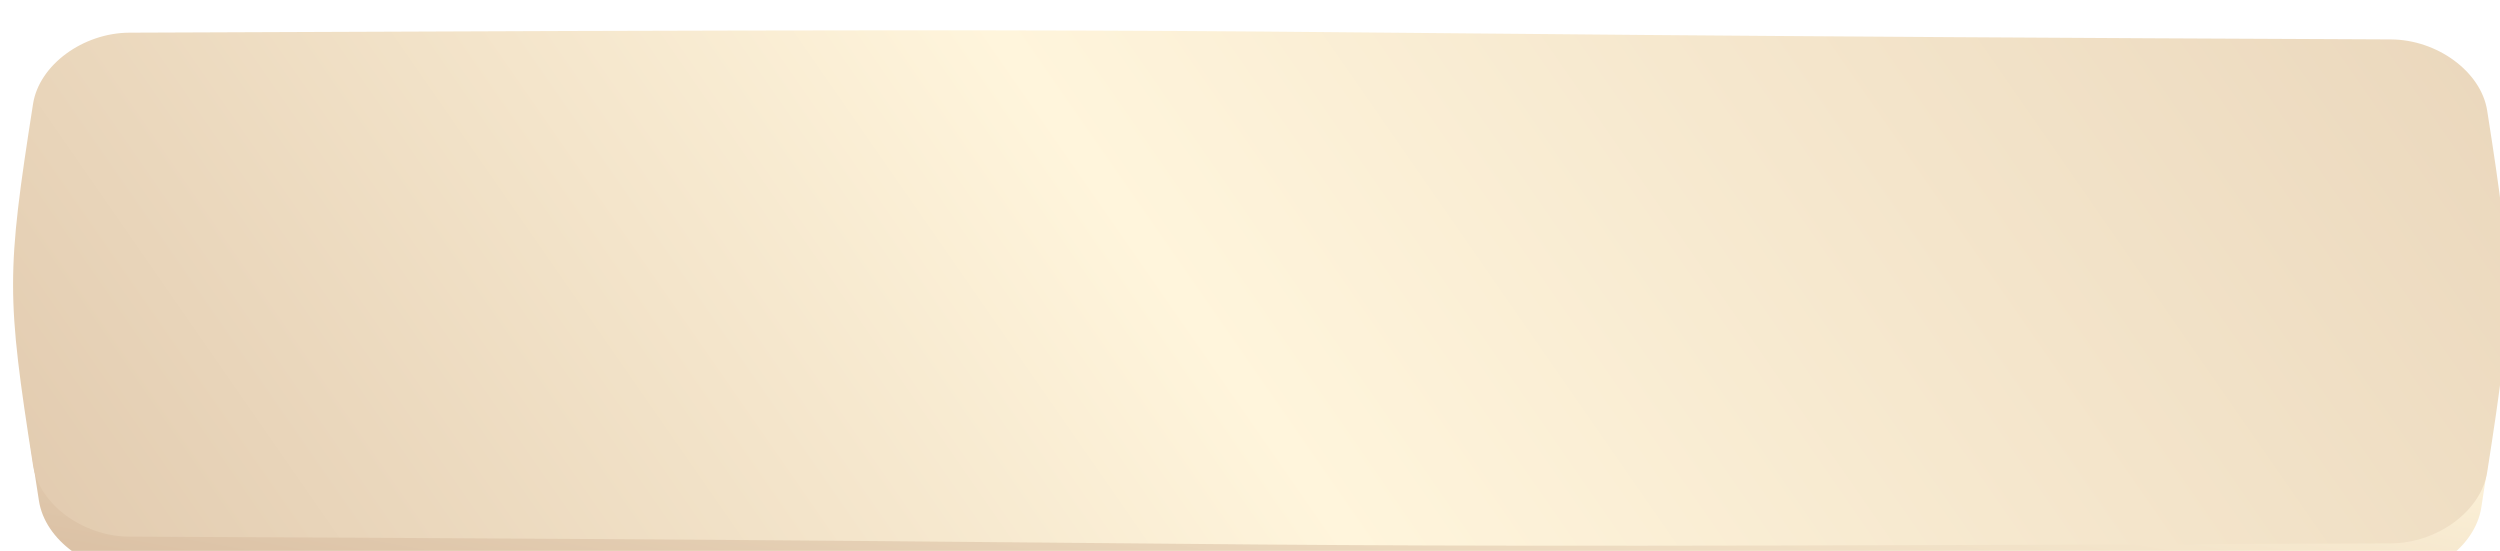 <?xml version="1.0" encoding="UTF-8"?> <svg xmlns="http://www.w3.org/2000/svg" width="422" height="93" viewBox="0 0 422 93" fill="none"><g filter="url(#filter0_ii_1_926)"><path d="M21.125 6.397C256.432 5.381 165.568 6.518 400.875 7.535C408.658 7.569 416.089 12.949 417.128 19.548C421.624 48.228 421.624 51.909 417.128 80.59C416.089 87.189 408.658 92.568 400.875 92.603C165.568 93.619 256.432 92.482 21.125 91.465C13.342 91.431 5.912 86.051 4.873 79.453C0.376 50.771 0.376 47.091 4.873 18.41C5.912 11.812 13.342 6.432 21.125 6.397Z" fill="url(#paint0_linear_1_926)"></path></g><g filter="url(#filter1_ii_1_926)"><path d="M20.125 0.397C255.432 -0.619 166.568 0.518 401.875 1.535C409.658 1.569 417.089 6.949 418.128 13.548C422.624 42.228 422.624 45.909 418.128 74.59C417.089 81.189 409.658 86.568 401.875 86.603C166.568 87.619 255.432 86.482 20.125 85.465C12.342 85.431 4.912 80.051 3.873 73.453C-0.624 44.771 -0.624 41.091 3.873 12.411C4.912 5.812 12.342 0.432 20.125 0.397Z" fill="url(#paint1_linear_1_926)"></path></g><defs><filter id="filter0_ii_1_926" x="-2.765" y="4.294" width="429.237" height="95.531" filterUnits="userSpaceOnUse" color-interpolation-filters="sRGB"><feFlood flood-opacity="0" result="BackgroundImageFix"></feFlood><feBlend mode="normal" in="SourceGraphic" in2="BackgroundImageFix" result="shape"></feBlend><feColorMatrix in="SourceAlpha" type="matrix" values="0 0 0 0 0 0 0 0 0 0 0 0 0 0 0 0 0 0 127 0" result="hardAlpha"></feColorMatrix><feOffset dx="-4.265" dy="-1.706"></feOffset><feGaussianBlur stdDeviation="3.412"></feGaussianBlur><feComposite in2="hardAlpha" operator="arithmetic" k2="-1" k3="1"></feComposite><feColorMatrix type="matrix" values="0 0 0 0 1 0 0 0 0 1 0 0 0 0 1 0 0 0 0.12 0"></feColorMatrix><feBlend mode="normal" in2="shape" result="effect1_innerShadow_1_926"></feBlend><feColorMatrix in="SourceAlpha" type="matrix" values="0 0 0 0 0 0 0 0 0 0 0 0 0 0 0 0 0 0 127 0" result="hardAlpha"></feColorMatrix><feOffset dx="5.972" dy="6.825"></feOffset><feGaussianBlur stdDeviation="3.412"></feGaussianBlur><feComposite in2="hardAlpha" operator="arithmetic" k2="-1" k3="1"></feComposite><feColorMatrix type="matrix" values="0 0 0 0 1 0 0 0 0 1 0 0 0 0 1 0 0 0 0.09 0"></feColorMatrix><feBlend mode="normal" in2="effect1_innerShadow_1_926" result="effect2_innerShadow_1_926"></feBlend></filter><filter id="filter1_ii_1_926" x="-3.765" y="-1.706" width="431.237" height="95.531" filterUnits="userSpaceOnUse" color-interpolation-filters="sRGB"><feFlood flood-opacity="0" result="BackgroundImageFix"></feFlood><feBlend mode="normal" in="SourceGraphic" in2="BackgroundImageFix" result="shape"></feBlend><feColorMatrix in="SourceAlpha" type="matrix" values="0 0 0 0 0 0 0 0 0 0 0 0 0 0 0 0 0 0 127 0" result="hardAlpha"></feColorMatrix><feOffset dx="-4.265" dy="-1.706"></feOffset><feGaussianBlur stdDeviation="3.412"></feGaussianBlur><feComposite in2="hardAlpha" operator="arithmetic" k2="-1" k3="1"></feComposite><feColorMatrix type="matrix" values="0 0 0 0 1 0 0 0 0 1 0 0 0 0 1 0 0 0 0.12 0"></feColorMatrix><feBlend mode="normal" in2="shape" result="effect1_innerShadow_1_926"></feBlend><feColorMatrix in="SourceAlpha" type="matrix" values="0 0 0 0 0 0 0 0 0 0 0 0 0 0 0 0 0 0 127 0" result="hardAlpha"></feColorMatrix><feOffset dx="5.972" dy="6.825"></feOffset><feGaussianBlur stdDeviation="3.412"></feGaussianBlur><feComposite in2="hardAlpha" operator="arithmetic" k2="-1" k3="1"></feComposite><feColorMatrix type="matrix" values="0 0 0 0 1 0 0 0 0 1 0 0 0 0 1 0 0 0 0.09 0"></feColorMatrix><feBlend mode="normal" in2="effect1_innerShadow_1_926" result="effect2_innerShadow_1_926"></feBlend></filter><linearGradient id="paint0_linear_1_926" x1="389.233" y1="-131.285" x2="332.841" y2="179.525" gradientUnits="userSpaceOnUse"><stop stop-color="#D2B497"></stop><stop offset="0.602" stop-color="#FFF5DC"></stop><stop offset="0.974" stop-color="#D2B497"></stop></linearGradient><linearGradient id="paint1_linear_1_926" x1="636.928" y1="-114.248" x2="20.225" y2="313.787" gradientUnits="userSpaceOnUse"><stop stop-color="#D2B497"></stop><stop offset="0.602" stop-color="#FFF5DC"></stop><stop offset="0.974" stop-color="#D2B497"></stop></linearGradient></defs></svg> 